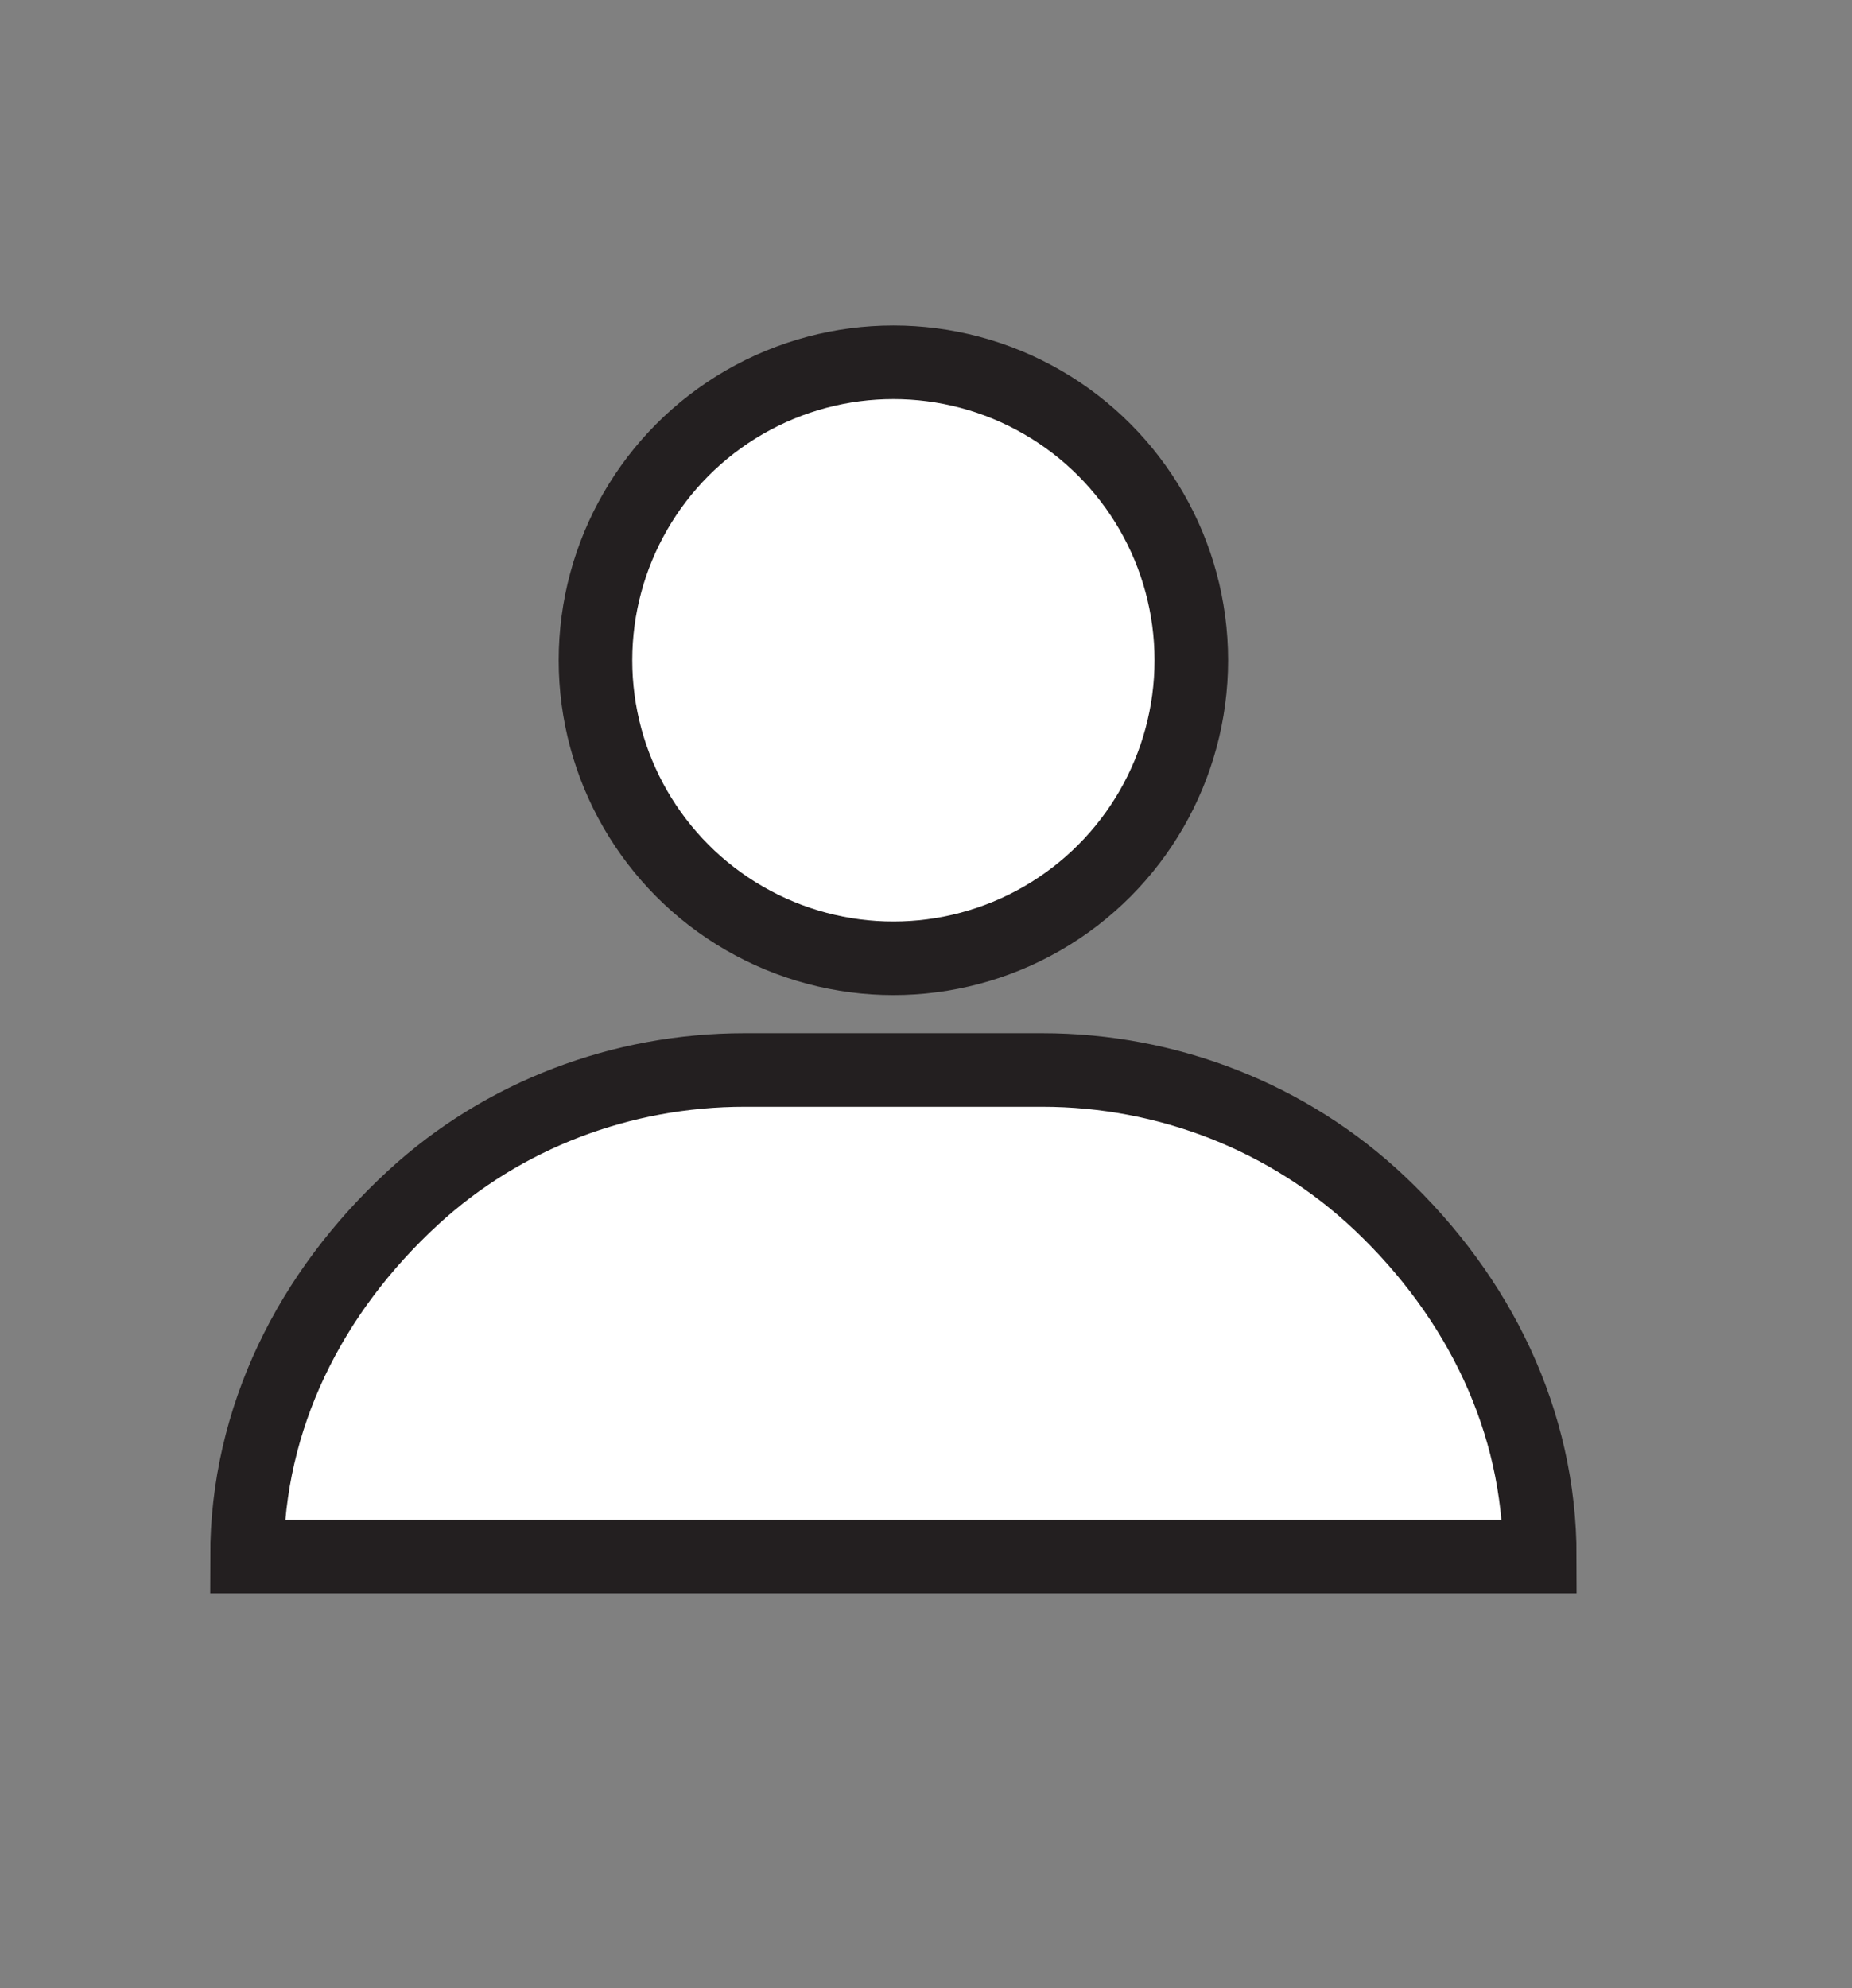 <?xml version="1.0" encoding="utf-8"?>
<!-- Generator: Adobe Illustrator 28.3.0, SVG Export Plug-In . SVG Version: 6.00 Build 0)  -->
<svg version="1.1" id="Layer_1" xmlns="http://www.w3.org/2000/svg" xmlns:xlink="http://www.w3.org/1999/xlink" x="0px" y="0px"
	 viewBox="0 0 653.14 701.07" style="enable-background:new 0 0 653.14 701.07;" xml:space="preserve">
<rect x="0" y="0" width="653.14" height="701.07" fill="#808080" stroke="none"/>
<style type="text/css">
	.st0{fill:#FFFFFF;stroke:#231F20;stroke-width:25.945;stroke-miterlimit:10;}
</style>
<circle class="st0" cx="315.07" cy="232.81" r="105.07"/>
<path class="st0" d="M543.03,548.8H87.11c0-48.69,22.19-93.07,58.65-126.59c31.76-29.2,73.62-44.94,116.77-44.94h105.06
	c44.19,0,86.9,16.62,119,46.99C521.73,457.52,543.03,501.1,543.03,548.8z"/>
</svg>
